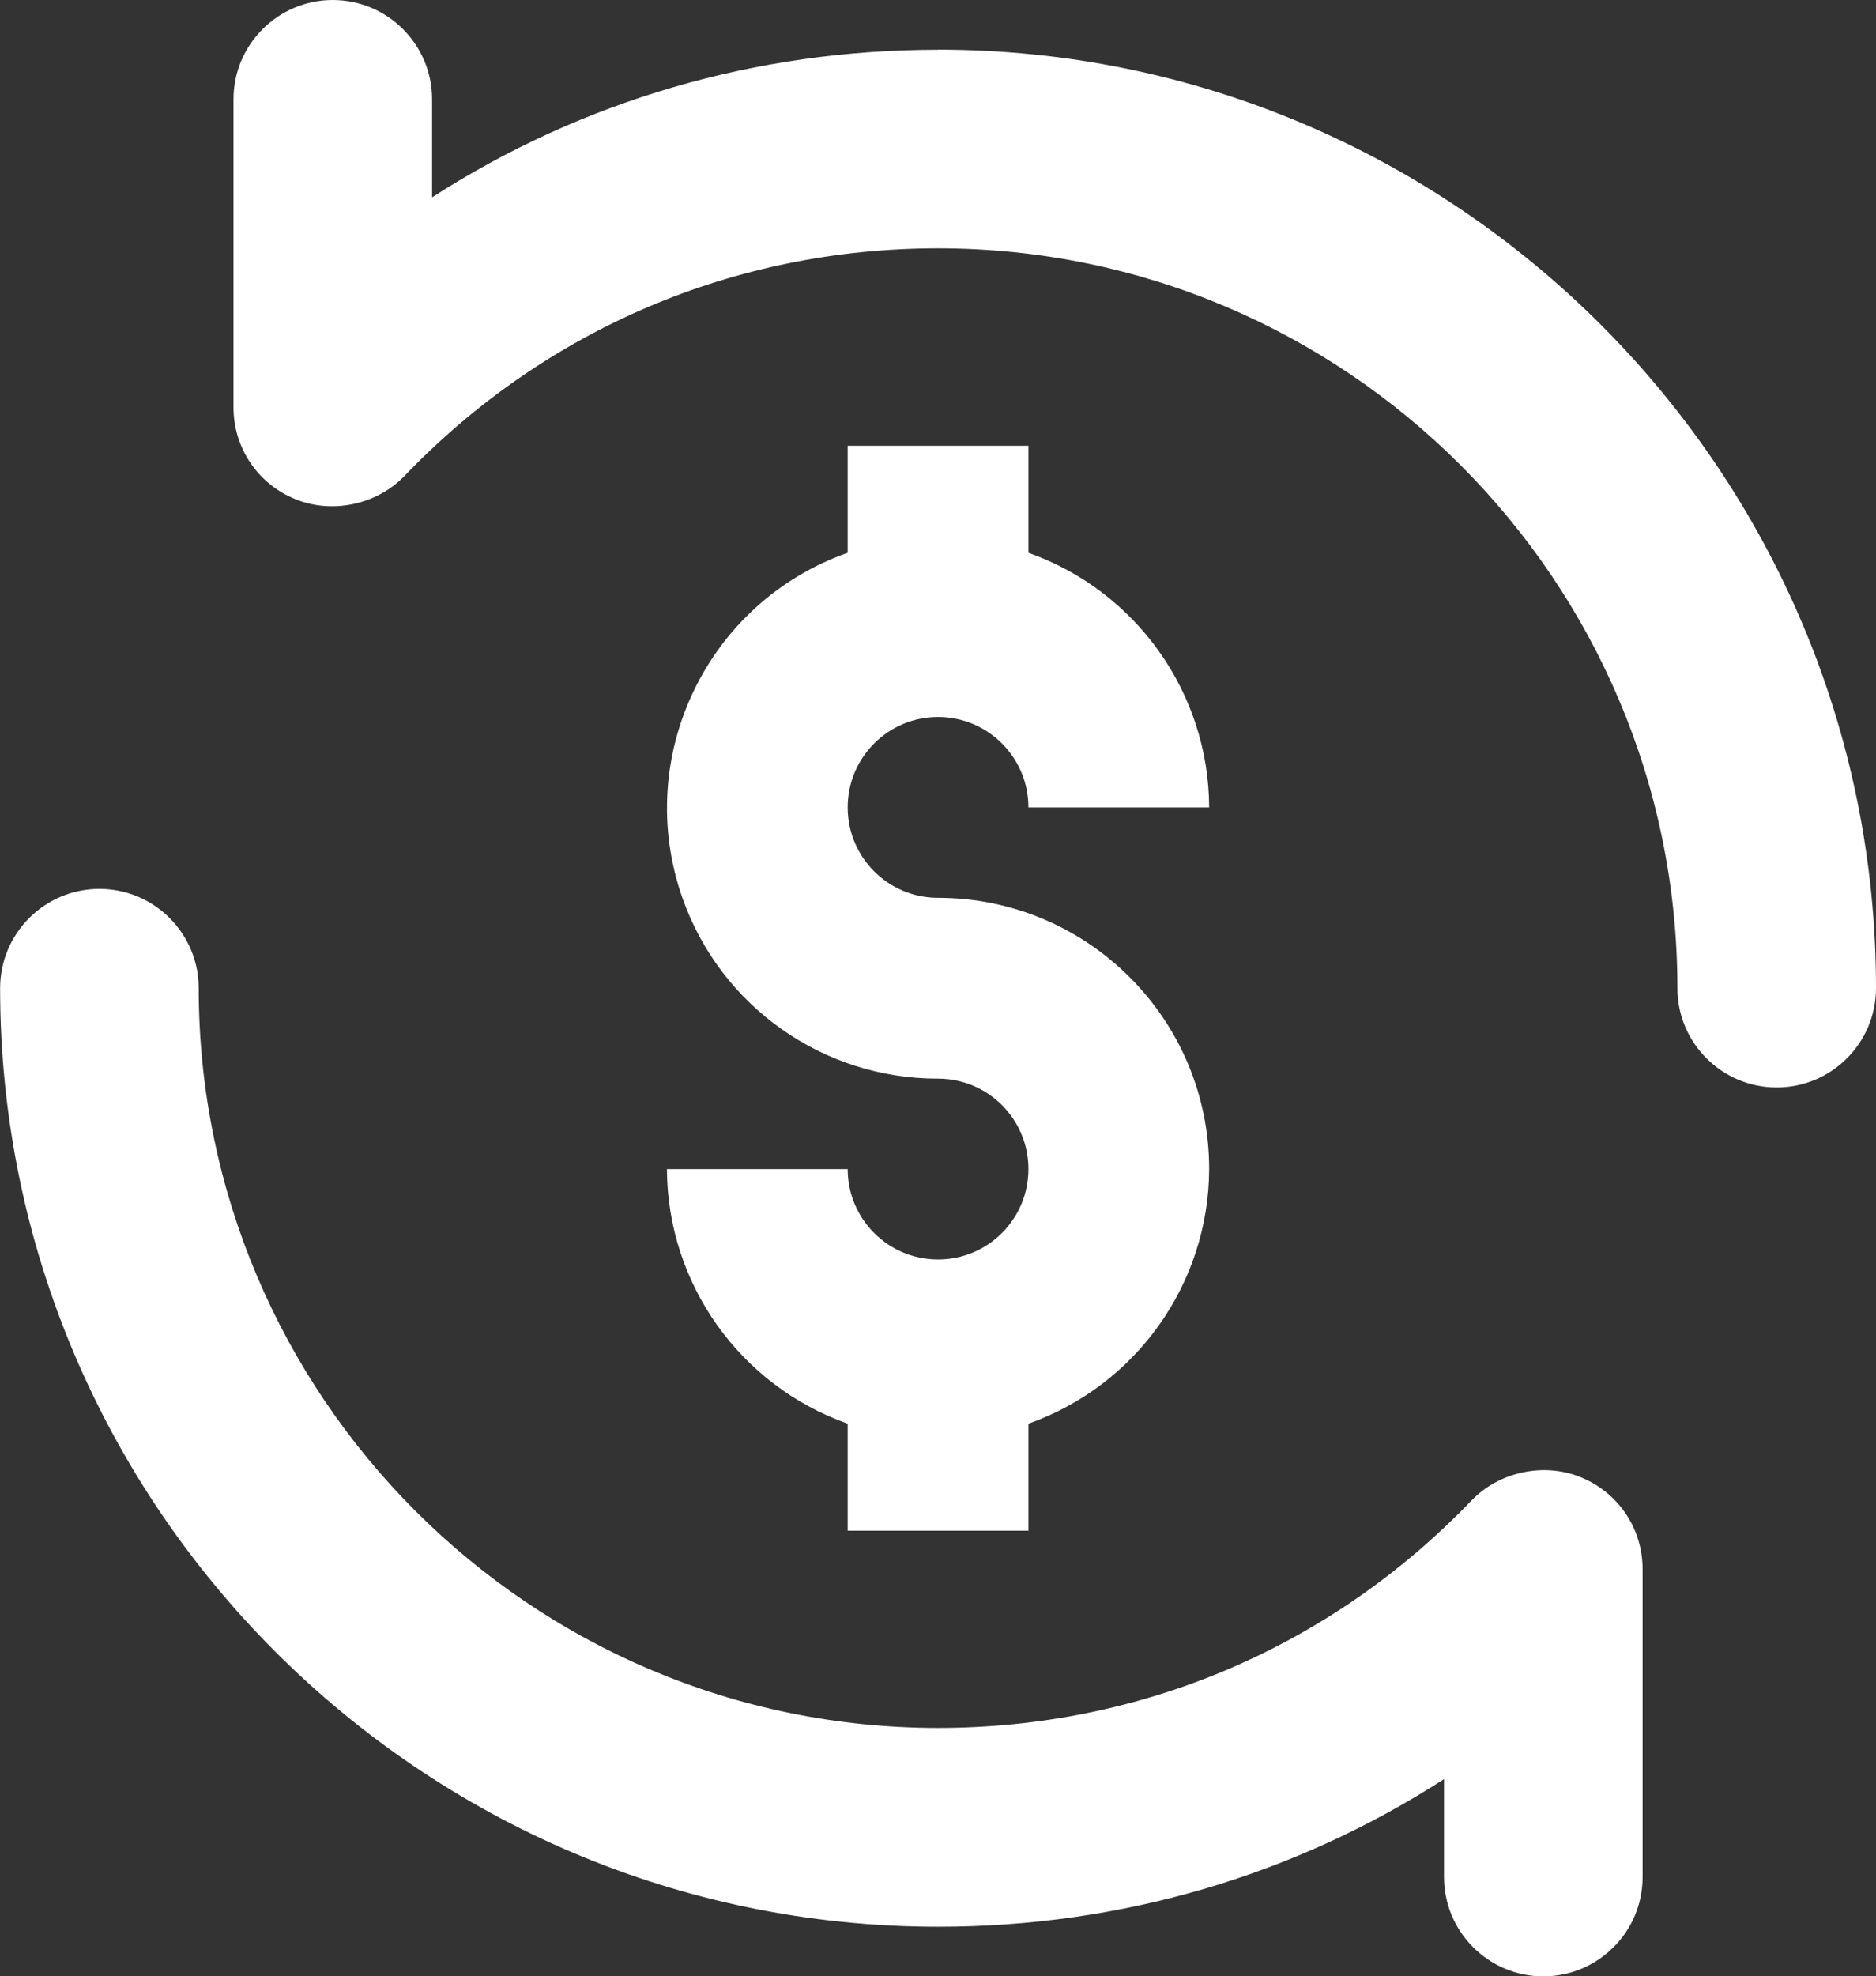 <?xml version="1.0" encoding="UTF-8"?>
<svg id="_レイヤー_1" data-name="レイヤー 1" xmlns="http://www.w3.org/2000/svg" viewBox="0 0 166.07 174.87">
  <rect x="0" y="0" width="166.07" height="174.87" fill="#333333" stroke="none"/>
  <defs>
    <style>
      .cls-1 {
        fill: #fff;
      }
    </style>
  </defs>
  <g id="Money_Transfer" data-name="Money Transfer">
    <path class="cls-1" d="M107.04,103.44c0-13.25-10.75-24-24-24-4.42,0-8-3.58-8-8s3.58-8,8-8,8,3.58,8,8h16c-.04-10.13-6.45-19.15-16-22.53v-9.47h-16v9.47c-12.47,4.39-19.02,18.07-14.63,30.54,3.38,9.6,12.46,16.01,22.63,15.99,4.42,0,8,3.58,8,8s-3.58,8-8,8-8-3.58-8-8h-16c.04,10.13,6.45,19.15,16,22.53v9.47h16v-9.47c9.55-3.38,15.96-12.39,16-22.53Z"/>
  </g>
  <g>
    <path class="cls-1" d="M83.04,4.4c-16.11,0-31.49,4.5-44.79,13.06v-8.67c0-4.85-3.94-8.79-8.79-8.79s-8.79,3.94-8.79,8.79v27.24c0,3.61,2.16,6.81,5.51,8.15,3.25,1.31,7.19.47,9.63-2.07,12.46-12.99,29.24-20.14,47.23-20.14,36.09,0,65.45,29.36,65.45,65.46,0,4.85,3.94,8.79,8.79,8.79s8.79-3.94,8.79-8.79c0-45.79-37.25-83.04-83.04-83.04h0Z"/>
    <path class="cls-1" d="M17.59,87.44c0-4.85-3.94-8.79-8.79-8.79s-8.79,3.94-8.79,8.79c0,45.79,37.25,83.04,83.04,83.04,16.11,0,31.48-4.5,44.78-13.06v8.66c0,4.85,3.94,8.79,8.79,8.79s8.79-3.94,8.79-8.79v-27.23c0-3.61-2.16-6.81-5.51-8.16-3.26-1.31-7.2-.46-9.63,2.07-12.46,12.98-29.24,20.13-47.23,20.13-36.09,0-65.45-29.36-65.45-65.46h0Z"/>
  </g>
</svg>